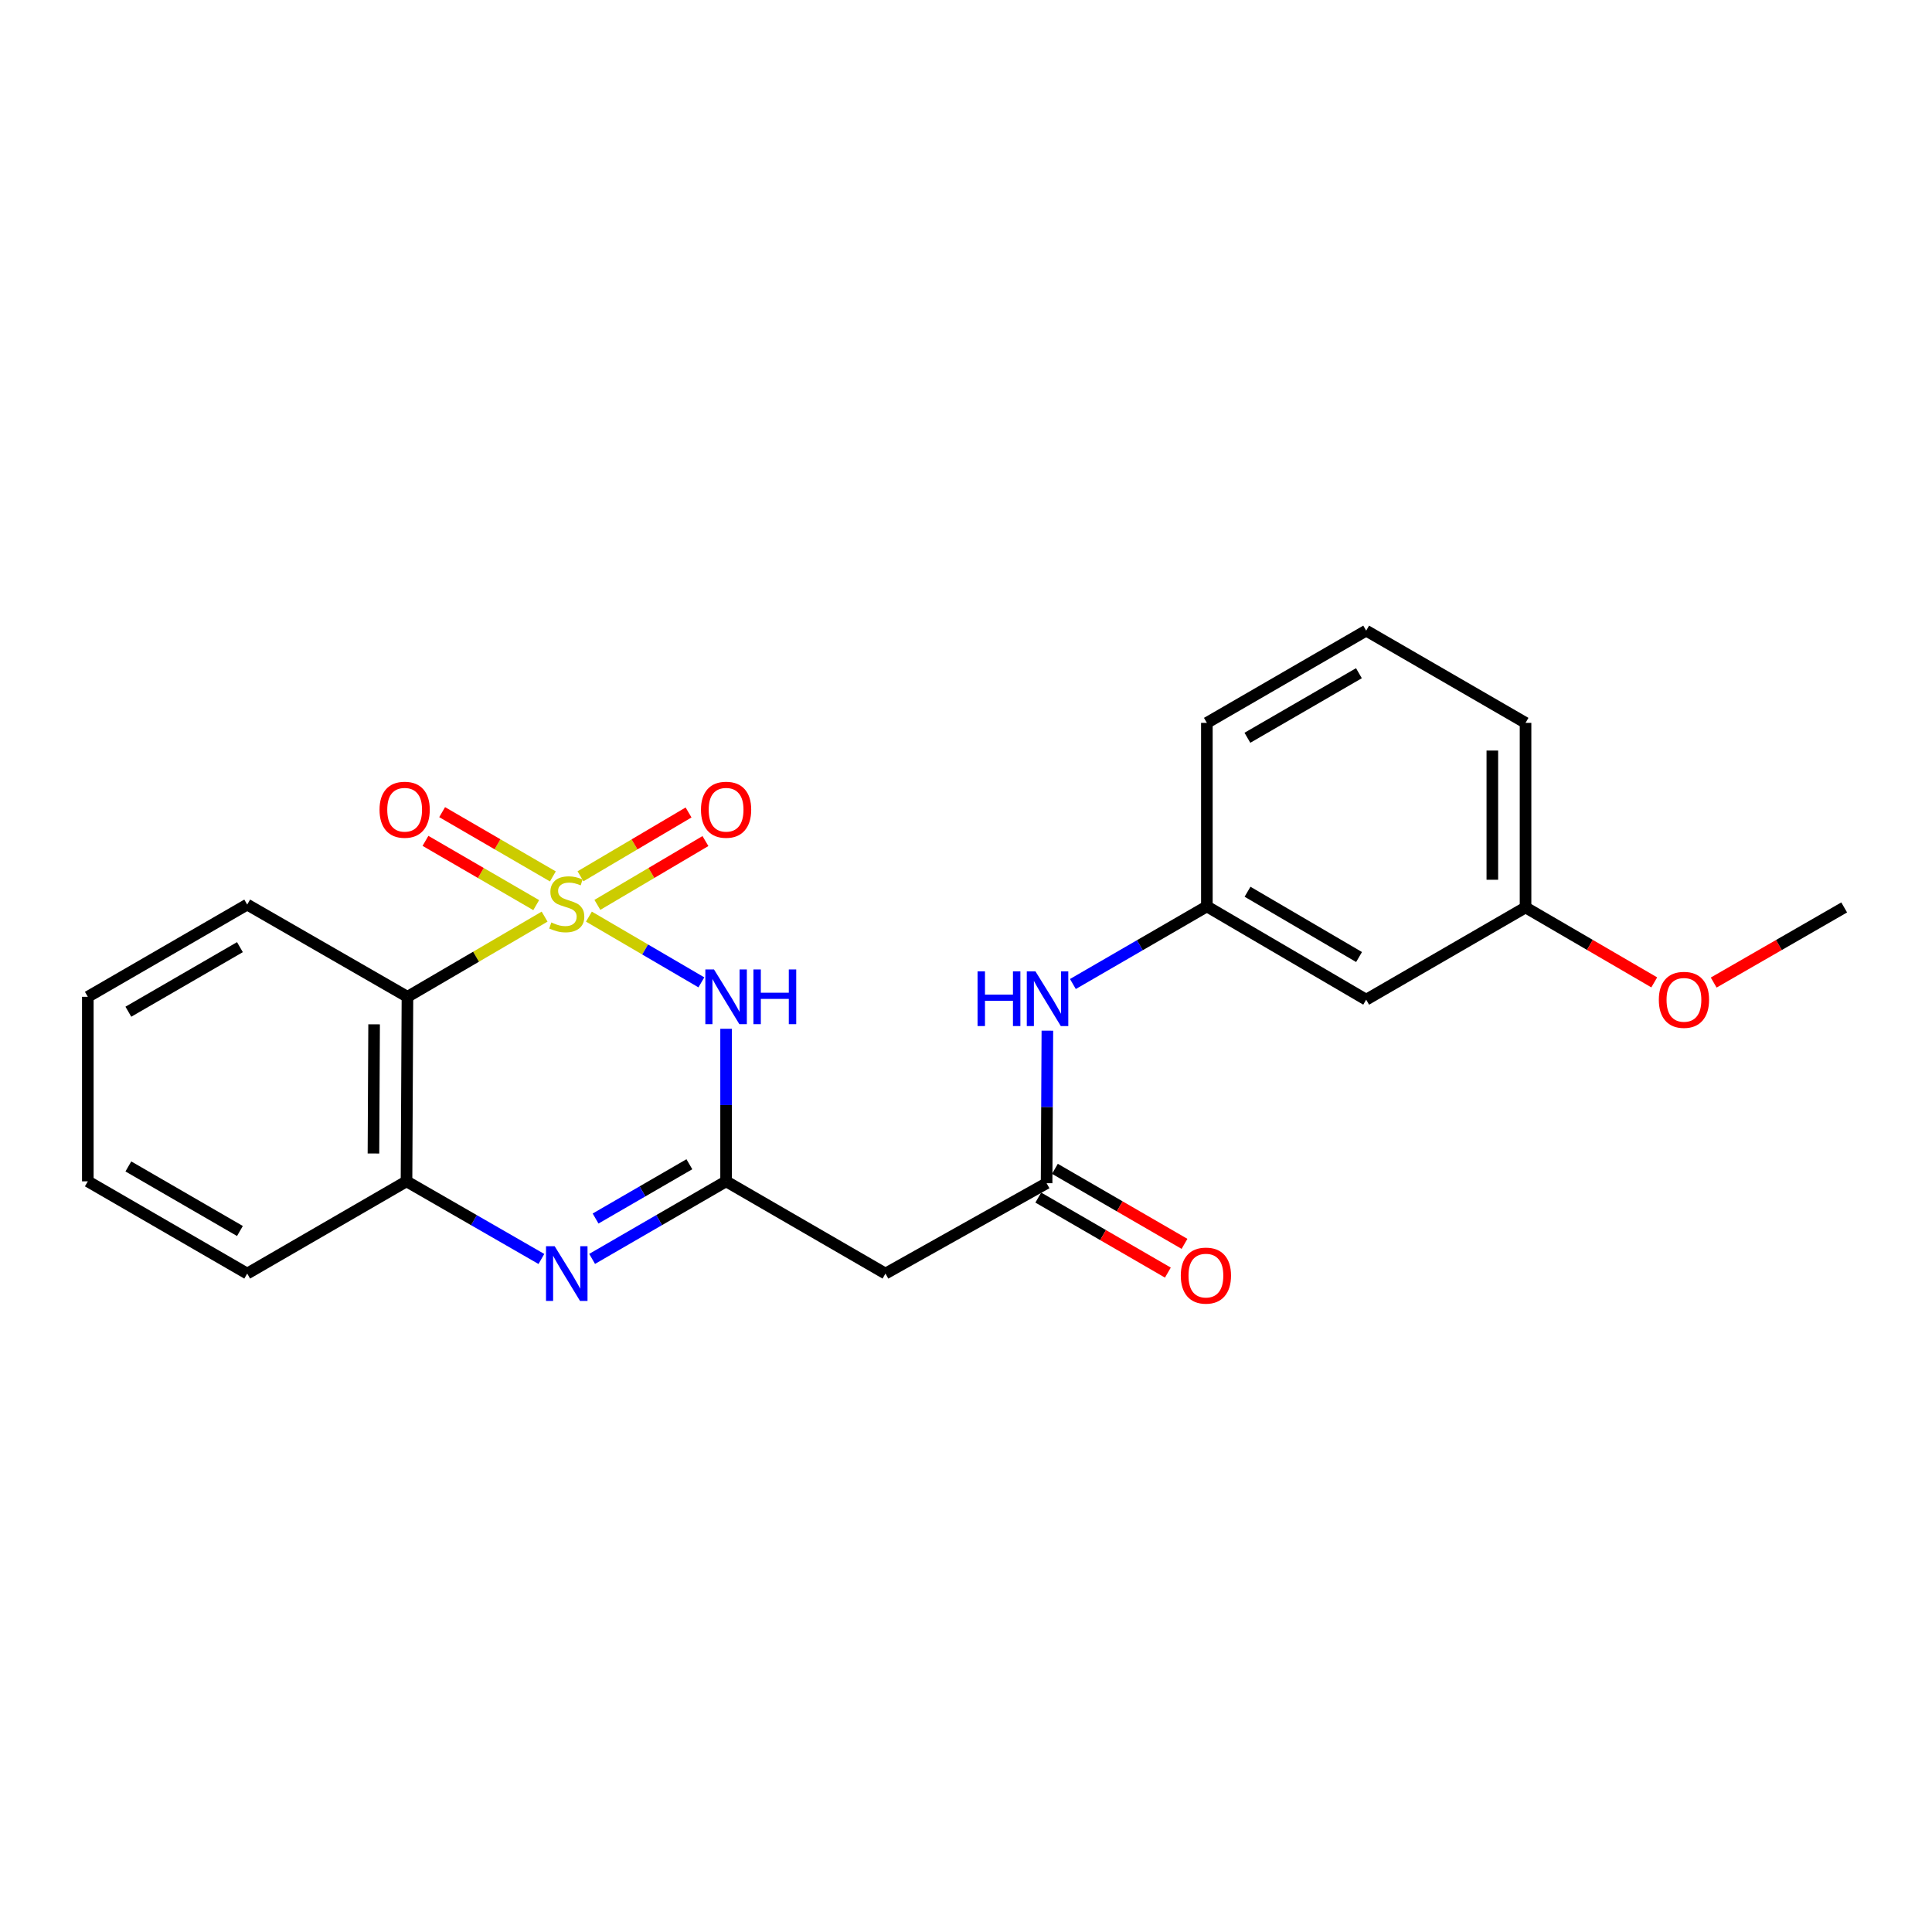 <?xml version='1.0' encoding='iso-8859-1'?>
<svg version='1.1' baseProfile='full'
              xmlns='http://www.w3.org/2000/svg'
                      xmlns:rdkit='http://www.rdkit.org/xml'
                      xmlns:xlink='http://www.w3.org/1999/xlink'
                  xml:space='preserve'
width='1000px' height='1000px' viewBox='0 0 1000 1000'>
<!-- END OF HEADER -->
<rect style='opacity:1.0;fill:#FFFFFF;stroke:none' width='1000' height='1000' x='0' y='0'> </rect>
<path class='bond-0' d='M 304.824,474.444 L 333.927,491.456' style='fill:none;fill-rule:evenodd;stroke:#CCCC00;stroke-width:6px;stroke-linecap:butt;stroke-linejoin:miter;stroke-opacity:1' />
<path class='bond-0' d='M 333.927,491.456 L 363.029,508.469' style='fill:none;fill-rule:evenodd;stroke:#0000FF;stroke-width:6px;stroke-linecap:butt;stroke-linejoin:miter;stroke-opacity:1' />
<path class='bond-2' d='M 281.888,474.444 L 246.393,495.197' style='fill:none;fill-rule:evenodd;stroke:#CCCC00;stroke-width:6px;stroke-linecap:butt;stroke-linejoin:miter;stroke-opacity:1' />
<path class='bond-2' d='M 246.393,495.197 L 210.897,515.949' style='fill:none;fill-rule:evenodd;stroke:#000000;stroke-width:6px;stroke-linecap:butt;stroke-linejoin:miter;stroke-opacity:1' />
<path class='bond-7' d='M 309.201,468.362 L 337.167,451.845' style='fill:none;fill-rule:evenodd;stroke:#CCCC00;stroke-width:6px;stroke-linecap:butt;stroke-linejoin:miter;stroke-opacity:1' />
<path class='bond-7' d='M 337.167,451.845 L 365.133,435.329' style='fill:none;fill-rule:evenodd;stroke:#FF0000;stroke-width:6px;stroke-linecap:butt;stroke-linejoin:miter;stroke-opacity:1' />
<path class='bond-7' d='M 300.461,453.564 L 328.427,437.047' style='fill:none;fill-rule:evenodd;stroke:#CCCC00;stroke-width:6px;stroke-linecap:butt;stroke-linejoin:miter;stroke-opacity:1' />
<path class='bond-7' d='M 328.427,437.047 L 356.393,420.53' style='fill:none;fill-rule:evenodd;stroke:#FF0000;stroke-width:6px;stroke-linecap:butt;stroke-linejoin:miter;stroke-opacity:1' />
<path class='bond-8' d='M 286.165,453.629 L 257.509,436.996' style='fill:none;fill-rule:evenodd;stroke:#CCCC00;stroke-width:6px;stroke-linecap:butt;stroke-linejoin:miter;stroke-opacity:1' />
<path class='bond-8' d='M 257.509,436.996 L 228.853,420.363' style='fill:none;fill-rule:evenodd;stroke:#FF0000;stroke-width:6px;stroke-linecap:butt;stroke-linejoin:miter;stroke-opacity:1' />
<path class='bond-8' d='M 277.537,468.493 L 248.881,451.86' style='fill:none;fill-rule:evenodd;stroke:#CCCC00;stroke-width:6px;stroke-linecap:butt;stroke-linejoin:miter;stroke-opacity:1' />
<path class='bond-8' d='M 248.881,451.86 L 220.225,435.227' style='fill:none;fill-rule:evenodd;stroke:#FF0000;stroke-width:6px;stroke-linecap:butt;stroke-linejoin:miter;stroke-opacity:1' />
<path class='bond-1' d='M 375.825,532.497 L 375.825,571.979' style='fill:none;fill-rule:evenodd;stroke:#0000FF;stroke-width:6px;stroke-linecap:butt;stroke-linejoin:miter;stroke-opacity:1' />
<path class='bond-1' d='M 375.825,571.979 L 375.825,611.46' style='fill:none;fill-rule:evenodd;stroke:#000000;stroke-width:6px;stroke-linecap:butt;stroke-linejoin:miter;stroke-opacity:1' />
<path class='bond-5' d='M 375.825,611.46 L 458.312,659.202' style='fill:none;fill-rule:evenodd;stroke:#000000;stroke-width:6px;stroke-linecap:butt;stroke-linejoin:miter;stroke-opacity:1' />
<path class='bond-23' d='M 375.825,611.46 L 341.152,631.533' style='fill:none;fill-rule:evenodd;stroke:#000000;stroke-width:6px;stroke-linecap:butt;stroke-linejoin:miter;stroke-opacity:1' />
<path class='bond-23' d='M 341.152,631.533 L 306.479,651.605' style='fill:none;fill-rule:evenodd;stroke:#0000FF;stroke-width:6px;stroke-linecap:butt;stroke-linejoin:miter;stroke-opacity:1' />
<path class='bond-23' d='M 356.812,602.608 L 332.541,616.658' style='fill:none;fill-rule:evenodd;stroke:#000000;stroke-width:6px;stroke-linecap:butt;stroke-linejoin:miter;stroke-opacity:1' />
<path class='bond-23' d='M 332.541,616.658 L 308.27,630.709' style='fill:none;fill-rule:evenodd;stroke:#0000FF;stroke-width:6px;stroke-linecap:butt;stroke-linejoin:miter;stroke-opacity:1' />
<path class='bond-4' d='M 210.897,515.949 L 210.41,611.46' style='fill:none;fill-rule:evenodd;stroke:#000000;stroke-width:6px;stroke-linecap:butt;stroke-linejoin:miter;stroke-opacity:1' />
<path class='bond-4' d='M 193.638,530.188 L 193.297,597.046' style='fill:none;fill-rule:evenodd;stroke:#000000;stroke-width:6px;stroke-linecap:butt;stroke-linejoin:miter;stroke-opacity:1' />
<path class='bond-14' d='M 210.897,515.949 L 127.952,468.208' style='fill:none;fill-rule:evenodd;stroke:#000000;stroke-width:6px;stroke-linecap:butt;stroke-linejoin:miter;stroke-opacity:1' />
<path class='bond-3' d='M 280.224,651.643 L 245.317,631.552' style='fill:none;fill-rule:evenodd;stroke:#0000FF;stroke-width:6px;stroke-linecap:butt;stroke-linejoin:miter;stroke-opacity:1' />
<path class='bond-3' d='M 245.317,631.552 L 210.41,611.46' style='fill:none;fill-rule:evenodd;stroke:#000000;stroke-width:6px;stroke-linecap:butt;stroke-linejoin:miter;stroke-opacity:1' />
<path class='bond-16' d='M 210.41,611.46 L 127.952,659.202' style='fill:none;fill-rule:evenodd;stroke:#000000;stroke-width:6px;stroke-linecap:butt;stroke-linejoin:miter;stroke-opacity:1' />
<path class='bond-6' d='M 458.312,659.202 L 541.716,612.425' style='fill:none;fill-rule:evenodd;stroke:#000000;stroke-width:6px;stroke-linecap:butt;stroke-linejoin:miter;stroke-opacity:1' />
<path class='bond-9' d='M 541.716,612.425 L 541.918,572.948' style='fill:none;fill-rule:evenodd;stroke:#000000;stroke-width:6px;stroke-linecap:butt;stroke-linejoin:miter;stroke-opacity:1' />
<path class='bond-9' d='M 541.918,572.948 L 542.119,533.47' style='fill:none;fill-rule:evenodd;stroke:#0000FF;stroke-width:6px;stroke-linecap:butt;stroke-linejoin:miter;stroke-opacity:1' />
<path class='bond-11' d='M 537.411,619.862 L 570.949,639.279' style='fill:none;fill-rule:evenodd;stroke:#000000;stroke-width:6px;stroke-linecap:butt;stroke-linejoin:miter;stroke-opacity:1' />
<path class='bond-11' d='M 570.949,639.279 L 604.487,658.697' style='fill:none;fill-rule:evenodd;stroke:#FF0000;stroke-width:6px;stroke-linecap:butt;stroke-linejoin:miter;stroke-opacity:1' />
<path class='bond-11' d='M 546.022,604.988 L 579.561,624.406' style='fill:none;fill-rule:evenodd;stroke:#000000;stroke-width:6px;stroke-linecap:butt;stroke-linejoin:miter;stroke-opacity:1' />
<path class='bond-11' d='M 579.561,624.406 L 613.099,643.823' style='fill:none;fill-rule:evenodd;stroke:#FF0000;stroke-width:6px;stroke-linecap:butt;stroke-linejoin:miter;stroke-opacity:1' />
<path class='bond-10' d='M 555.326,509.322 L 589.999,489.237' style='fill:none;fill-rule:evenodd;stroke:#0000FF;stroke-width:6px;stroke-linecap:butt;stroke-linejoin:miter;stroke-opacity:1' />
<path class='bond-10' d='M 589.999,489.237 L 624.672,469.153' style='fill:none;fill-rule:evenodd;stroke:#000000;stroke-width:6px;stroke-linecap:butt;stroke-linejoin:miter;stroke-opacity:1' />
<path class='bond-12' d='M 624.672,469.153 L 707.131,517.429' style='fill:none;fill-rule:evenodd;stroke:#000000;stroke-width:6px;stroke-linecap:butt;stroke-linejoin:miter;stroke-opacity:1' />
<path class='bond-12' d='M 645.724,461.562 L 703.445,495.356' style='fill:none;fill-rule:evenodd;stroke:#000000;stroke-width:6px;stroke-linecap:butt;stroke-linejoin:miter;stroke-opacity:1' />
<path class='bond-18' d='M 624.672,469.153 L 624.672,374.157' style='fill:none;fill-rule:evenodd;stroke:#000000;stroke-width:6px;stroke-linecap:butt;stroke-linejoin:miter;stroke-opacity:1' />
<path class='bond-13' d='M 707.131,517.429 L 789.618,469.688' style='fill:none;fill-rule:evenodd;stroke:#000000;stroke-width:6px;stroke-linecap:butt;stroke-linejoin:miter;stroke-opacity:1' />
<path class='bond-15' d='M 789.618,469.688 L 822.928,489.083' style='fill:none;fill-rule:evenodd;stroke:#000000;stroke-width:6px;stroke-linecap:butt;stroke-linejoin:miter;stroke-opacity:1' />
<path class='bond-15' d='M 822.928,489.083 L 856.237,508.478' style='fill:none;fill-rule:evenodd;stroke:#FF0000;stroke-width:6px;stroke-linecap:butt;stroke-linejoin:miter;stroke-opacity:1' />
<path class='bond-25' d='M 789.618,469.688 L 789.618,374.157' style='fill:none;fill-rule:evenodd;stroke:#000000;stroke-width:6px;stroke-linecap:butt;stroke-linejoin:miter;stroke-opacity:1' />
<path class='bond-25' d='M 772.431,455.358 L 772.431,388.487' style='fill:none;fill-rule:evenodd;stroke:#000000;stroke-width:6px;stroke-linecap:butt;stroke-linejoin:miter;stroke-opacity:1' />
<path class='bond-21' d='M 127.952,468.208 L 45.455,515.949' style='fill:none;fill-rule:evenodd;stroke:#000000;stroke-width:6px;stroke-linecap:butt;stroke-linejoin:miter;stroke-opacity:1' />
<path class='bond-21' d='M 124.186,490.244 L 66.438,523.663' style='fill:none;fill-rule:evenodd;stroke:#000000;stroke-width:6px;stroke-linecap:butt;stroke-linejoin:miter;stroke-opacity:1' />
<path class='bond-20' d='M 887.002,508.568 L 920.774,489.128' style='fill:none;fill-rule:evenodd;stroke:#FF0000;stroke-width:6px;stroke-linecap:butt;stroke-linejoin:miter;stroke-opacity:1' />
<path class='bond-20' d='M 920.774,489.128 L 954.545,469.688' style='fill:none;fill-rule:evenodd;stroke:#000000;stroke-width:6px;stroke-linecap:butt;stroke-linejoin:miter;stroke-opacity:1' />
<path class='bond-24' d='M 127.952,659.202 L 45.455,611.46' style='fill:none;fill-rule:evenodd;stroke:#000000;stroke-width:6px;stroke-linecap:butt;stroke-linejoin:miter;stroke-opacity:1' />
<path class='bond-24' d='M 124.186,637.165 L 66.438,603.746' style='fill:none;fill-rule:evenodd;stroke:#000000;stroke-width:6px;stroke-linecap:butt;stroke-linejoin:miter;stroke-opacity:1' />
<path class='bond-17' d='M 707.131,326.416 L 624.672,374.157' style='fill:none;fill-rule:evenodd;stroke:#000000;stroke-width:6px;stroke-linecap:butt;stroke-linejoin:miter;stroke-opacity:1' />
<path class='bond-17' d='M 703.373,348.451 L 645.652,381.87' style='fill:none;fill-rule:evenodd;stroke:#000000;stroke-width:6px;stroke-linecap:butt;stroke-linejoin:miter;stroke-opacity:1' />
<path class='bond-19' d='M 707.131,326.416 L 789.618,374.157' style='fill:none;fill-rule:evenodd;stroke:#000000;stroke-width:6px;stroke-linecap:butt;stroke-linejoin:miter;stroke-opacity:1' />
<path class='bond-22' d='M 45.455,515.949 L 45.455,611.46' style='fill:none;fill-rule:evenodd;stroke:#000000;stroke-width:6px;stroke-linecap:butt;stroke-linejoin:miter;stroke-opacity:1' />
<path  class='atom-0' d='M 285.356 477.46
Q 285.676 477.58, 286.996 478.14
Q 288.316 478.7, 289.756 479.06
Q 291.236 479.38, 292.676 479.38
Q 295.356 479.38, 296.916 478.1
Q 298.476 476.78, 298.476 474.5
Q 298.476 472.94, 297.676 471.98
Q 296.916 471.02, 295.716 470.5
Q 294.516 469.98, 292.516 469.38
Q 289.996 468.62, 288.476 467.9
Q 286.996 467.18, 285.916 465.66
Q 284.876 464.14, 284.876 461.58
Q 284.876 458.02, 287.276 455.82
Q 289.716 453.62, 294.516 453.62
Q 297.796 453.62, 301.516 455.18
L 300.596 458.26
Q 297.196 456.86, 294.636 456.86
Q 291.876 456.86, 290.356 458.02
Q 288.836 459.14, 288.876 461.1
Q 288.876 462.62, 289.636 463.54
Q 290.436 464.46, 291.556 464.98
Q 292.716 465.5, 294.636 466.1
Q 297.196 466.9, 298.716 467.7
Q 300.236 468.5, 301.316 470.14
Q 302.436 471.74, 302.436 474.5
Q 302.436 478.42, 299.796 480.54
Q 297.196 482.62, 292.836 482.62
Q 290.316 482.62, 288.396 482.06
Q 286.516 481.54, 284.276 480.62
L 285.356 477.46
' fill='#CCCC00'/>
<path  class='atom-1' d='M 369.565 501.789
L 378.845 516.789
Q 379.765 518.269, 381.245 520.949
Q 382.725 523.629, 382.805 523.789
L 382.805 501.789
L 386.565 501.789
L 386.565 530.109
L 382.685 530.109
L 372.725 513.709
Q 371.565 511.789, 370.325 509.589
Q 369.125 507.389, 368.765 506.709
L 368.765 530.109
L 365.085 530.109
L 365.085 501.789
L 369.565 501.789
' fill='#0000FF'/>
<path  class='atom-1' d='M 389.965 501.789
L 393.805 501.789
L 393.805 513.829
L 408.285 513.829
L 408.285 501.789
L 412.125 501.789
L 412.125 530.109
L 408.285 530.109
L 408.285 517.029
L 393.805 517.029
L 393.805 530.109
L 389.965 530.109
L 389.965 501.789
' fill='#0000FF'/>
<path  class='atom-4' d='M 287.096 645.042
L 296.376 660.042
Q 297.296 661.522, 298.776 664.202
Q 300.256 666.882, 300.336 667.042
L 300.336 645.042
L 304.096 645.042
L 304.096 673.362
L 300.216 673.362
L 290.256 656.962
Q 289.096 655.042, 287.856 652.842
Q 286.656 650.642, 286.296 649.962
L 286.296 673.362
L 282.616 673.362
L 282.616 645.042
L 287.096 645.042
' fill='#0000FF'/>
<path  class='atom-8' d='M 362.825 419.114
Q 362.825 412.314, 366.185 408.514
Q 369.545 404.714, 375.825 404.714
Q 382.105 404.714, 385.465 408.514
Q 388.825 412.314, 388.825 419.114
Q 388.825 425.994, 385.425 429.914
Q 382.025 433.794, 375.825 433.794
Q 369.585 433.794, 366.185 429.914
Q 362.825 426.034, 362.825 419.114
M 375.825 430.594
Q 380.145 430.594, 382.465 427.714
Q 384.825 424.794, 384.825 419.114
Q 384.825 413.554, 382.465 410.754
Q 380.145 407.914, 375.825 407.914
Q 371.505 407.914, 369.145 410.714
Q 366.825 413.514, 366.825 419.114
Q 366.825 424.834, 369.145 427.714
Q 371.505 430.594, 375.825 430.594
' fill='#FF0000'/>
<path  class='atom-9' d='M 196.446 419.114
Q 196.446 412.314, 199.806 408.514
Q 203.166 404.714, 209.446 404.714
Q 215.726 404.714, 219.086 408.514
Q 222.446 412.314, 222.446 419.114
Q 222.446 425.994, 219.046 429.914
Q 215.646 433.794, 209.446 433.794
Q 203.206 433.794, 199.806 429.914
Q 196.446 426.034, 196.446 419.114
M 209.446 430.594
Q 213.766 430.594, 216.086 427.714
Q 218.446 424.794, 218.446 419.114
Q 218.446 413.554, 216.086 410.754
Q 213.766 407.914, 209.446 407.914
Q 205.126 407.914, 202.766 410.714
Q 200.446 413.514, 200.446 419.114
Q 200.446 424.834, 202.766 427.714
Q 205.126 430.594, 209.446 430.594
' fill='#FF0000'/>
<path  class='atom-10' d='M 505.983 502.763
L 509.823 502.763
L 509.823 514.803
L 524.303 514.803
L 524.303 502.763
L 528.143 502.763
L 528.143 531.083
L 524.303 531.083
L 524.303 518.003
L 509.823 518.003
L 509.823 531.083
L 505.983 531.083
L 505.983 502.763
' fill='#0000FF'/>
<path  class='atom-10' d='M 535.943 502.763
L 545.223 517.763
Q 546.143 519.243, 547.623 521.923
Q 549.103 524.603, 549.183 524.763
L 549.183 502.763
L 552.943 502.763
L 552.943 531.083
L 549.063 531.083
L 539.103 514.683
Q 537.943 512.763, 536.703 510.563
Q 535.503 508.363, 535.143 507.683
L 535.143 531.083
L 531.463 531.083
L 531.463 502.763
L 535.943 502.763
' fill='#0000FF'/>
<path  class='atom-12' d='M 611.175 660.246
Q 611.175 653.446, 614.535 649.646
Q 617.895 645.846, 624.175 645.846
Q 630.455 645.846, 633.815 649.646
Q 637.175 653.446, 637.175 660.246
Q 637.175 667.126, 633.775 671.046
Q 630.375 674.926, 624.175 674.926
Q 617.935 674.926, 614.535 671.046
Q 611.175 667.166, 611.175 660.246
M 624.175 671.726
Q 628.495 671.726, 630.815 668.846
Q 633.175 665.926, 633.175 660.246
Q 633.175 654.686, 630.815 651.886
Q 628.495 649.046, 624.175 649.046
Q 619.855 649.046, 617.495 651.846
Q 615.175 654.646, 615.175 660.246
Q 615.175 665.966, 617.495 668.846
Q 619.855 671.726, 624.175 671.726
' fill='#FF0000'/>
<path  class='atom-16' d='M 858.609 517.509
Q 858.609 510.709, 861.969 506.909
Q 865.329 503.109, 871.609 503.109
Q 877.889 503.109, 881.249 506.909
Q 884.609 510.709, 884.609 517.509
Q 884.609 524.389, 881.209 528.309
Q 877.809 532.189, 871.609 532.189
Q 865.369 532.189, 861.969 528.309
Q 858.609 524.429, 858.609 517.509
M 871.609 528.989
Q 875.929 528.989, 878.249 526.109
Q 880.609 523.189, 880.609 517.509
Q 880.609 511.949, 878.249 509.149
Q 875.929 506.309, 871.609 506.309
Q 867.289 506.309, 864.929 509.109
Q 862.609 511.909, 862.609 517.509
Q 862.609 523.229, 864.929 526.109
Q 867.289 528.989, 871.609 528.989
' fill='#FF0000'/>
</svg>
